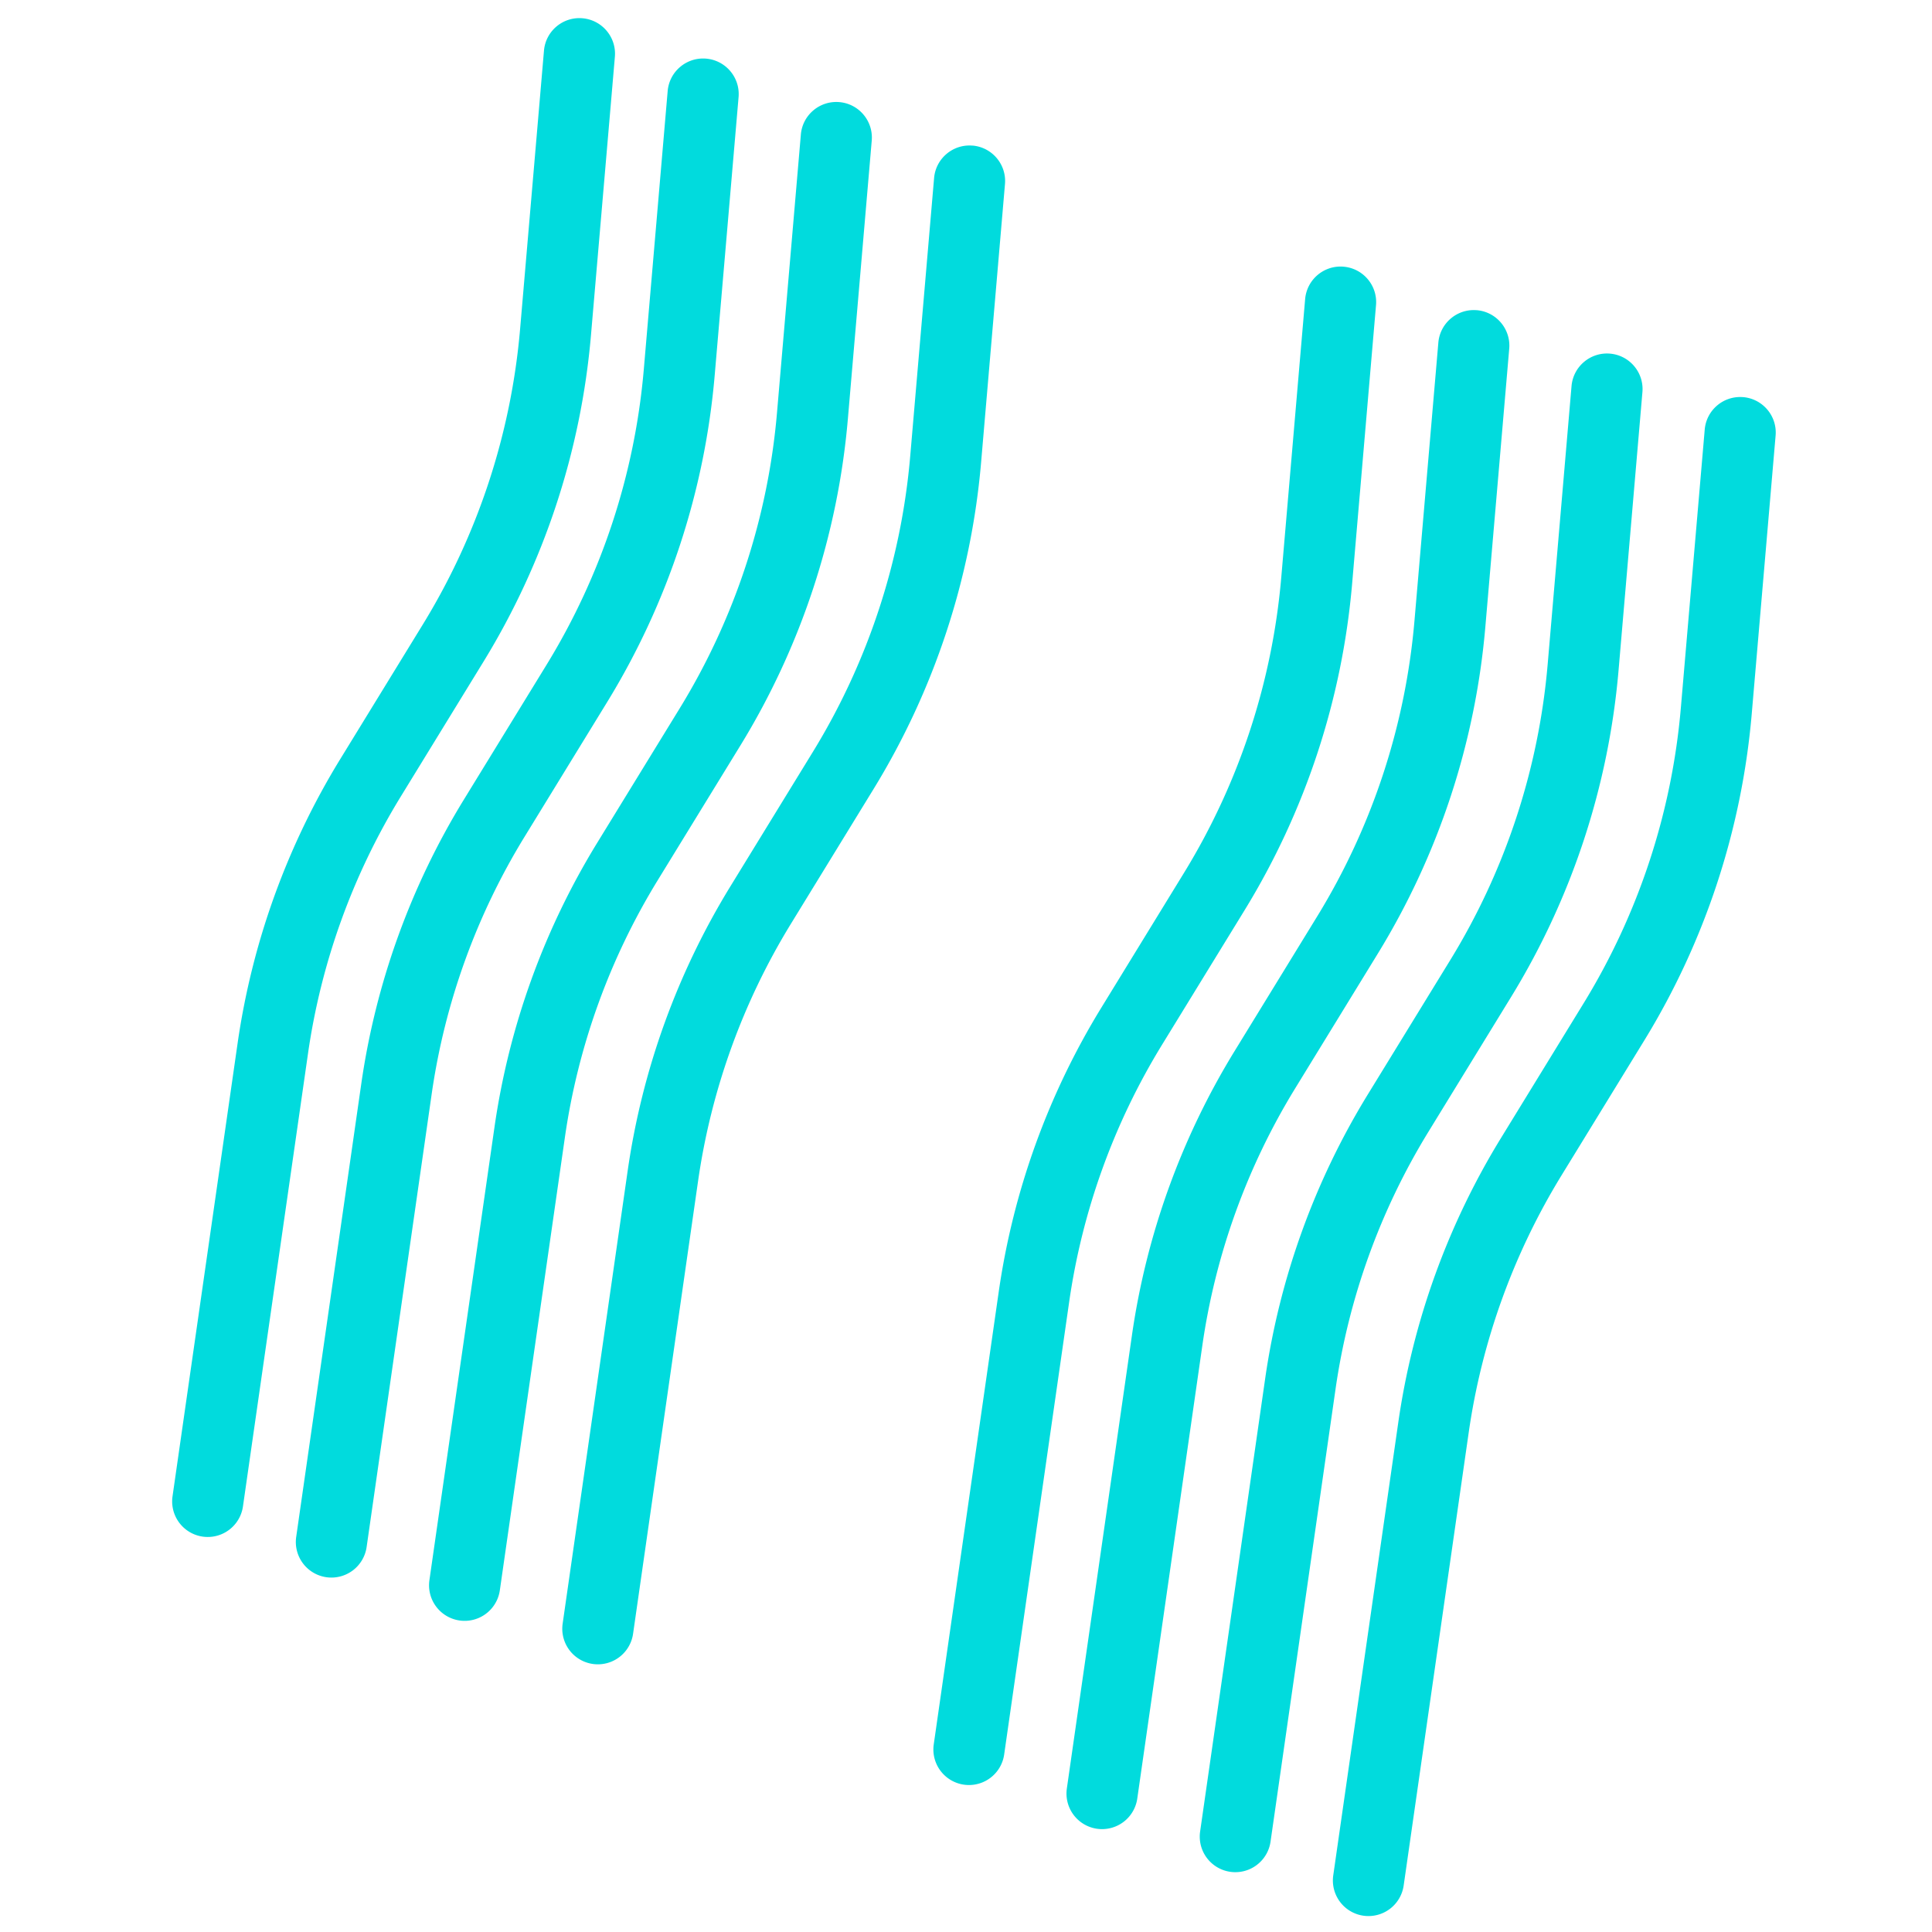<svg xmlns="http://www.w3.org/2000/svg" width="80" height="80" fill="none" viewBox="0 0 80 80">
    <path fill="#01DBDD" fill-rule="evenodd" d="M24.119.756c.81.07 1.411.783 1.342 1.594l-.989 11.519a30.932 30.932 0 0 1-4.452 13.53l-3.42 5.576a27.987 27.987 0 0 0-3.847 10.656L10.06 62.38a1.473 1.473 0 1 1-2.916-.42l2.693-18.749a30.936 30.936 0 0 1 4.251-11.777l3.421-5.577a27.988 27.988 0 0 0 4.028-12.241l.988-11.52c.07-.81.783-1.41 1.594-1.34z" clip-rule="evenodd"/>
    <path fill="#01DBDD" fill-rule="evenodd" d="M29.241 2.428c.81.07 1.411.783 1.342 1.593l-.989 11.519a30.934 30.934 0 0 1-4.452 13.53l-3.42 5.577a27.987 27.987 0 0 0-3.847 10.655l-2.693 18.75a1.473 1.473 0 1 1-2.916-.419l2.693-18.75a30.931 30.931 0 0 1 4.251-11.777l3.421-5.577a27.988 27.988 0 0 0 4.028-12.24l.988-11.52c.07-.81.783-1.41 1.594-1.341z" clip-rule="evenodd"/>
    <path fill="#01DBDD" fill-rule="evenodd" d="M34.756 4.228c.81.07 1.41.783 1.341 1.593l-.988 11.52a30.933 30.933 0 0 1-4.452 13.53l-3.421 5.576a27.987 27.987 0 0 0-3.846 10.656l-2.693 18.75a1.473 1.473 0 0 1-2.916-.42l2.693-18.75a30.935 30.935 0 0 1 4.25-11.776l3.422-5.577a27.988 27.988 0 0 0 4.028-12.241l.988-11.52c.07-.81.783-1.41 1.594-1.341z" clip-rule="evenodd"/>
    <path fill="#01DBDD" fill-rule="evenodd" d="M40.272 6.028c.81.07 1.412.783 1.342 1.594l-.988 11.519a30.933 30.933 0 0 1-4.453 13.53l-3.42 5.577a27.987 27.987 0 0 0-3.847 10.655l-2.692 18.75a1.473 1.473 0 0 1-2.916-.42l2.692-18.749a30.935 30.935 0 0 1 4.251-11.777l3.421-5.577A27.988 27.988 0 0 0 37.69 18.89l.989-11.52c.07-.81.783-1.41 1.593-1.34zM55.636 11.043c.811.07 1.412.783 1.342 1.593l-.988 11.52a30.934 30.934 0 0 1-4.452 13.53l-3.421 5.576a27.99 27.99 0 0 0-3.846 10.655l-2.693 18.75a1.473 1.473 0 0 1-2.916-.418l2.692-18.75a30.931 30.931 0 0 1 4.252-11.777l3.42-5.577a27.988 27.988 0 0 0 4.029-12.242l.988-11.518c.07-.811.783-1.412 1.593-1.342z" clip-rule="evenodd"/>
    <path fill="#01DBDD" fill-rule="evenodd" d="M61.152 12.844c.81.07 1.411.783 1.342 1.593l-.989 11.52a30.932 30.932 0 0 1-4.452 13.529l-3.42 5.577a27.987 27.987 0 0 0-3.847 10.655l-2.693 18.75a1.473 1.473 0 1 1-2.916-.419L46.87 55.3a30.935 30.935 0 0 1 4.251-11.776l3.421-5.578a27.988 27.988 0 0 0 4.028-12.24l.989-11.52c.07-.81.783-1.41 1.593-1.341z" clip-rule="evenodd"/>
    <path fill="#01DBDD" fill-rule="evenodd" d="M66.668 14.643c.81.07 1.411.783 1.341 1.594l-.988 11.519a30.934 30.934 0 0 1-4.452 13.53l-3.42 5.577a27.988 27.988 0 0 0-3.847 10.655l-2.693 18.75a1.473 1.473 0 0 1-2.916-.419l2.693-18.75a30.934 30.934 0 0 1 4.25-11.777l3.422-5.577a27.987 27.987 0 0 0 4.028-12.241l.988-11.519c.07-.81.783-1.411 1.594-1.342z" clip-rule="evenodd"/>
    <path fill="#01DBDD" fill-rule="evenodd" d="M72.182 16.444c.81.07 1.412.783 1.342 1.593l-.988 11.52a30.934 30.934 0 0 1-4.452 13.529l-3.421 5.577a27.987 27.987 0 0 0-3.847 10.655l-2.692 18.75a1.473 1.473 0 1 1-2.916-.419L57.9 58.9a30.932 30.932 0 0 1 4.252-11.776l3.42-5.577a27.988 27.988 0 0 0 4.029-12.242l.988-11.519c.07-.81.783-1.41 1.593-1.341z" clip-rule="evenodd"/>
</svg>
